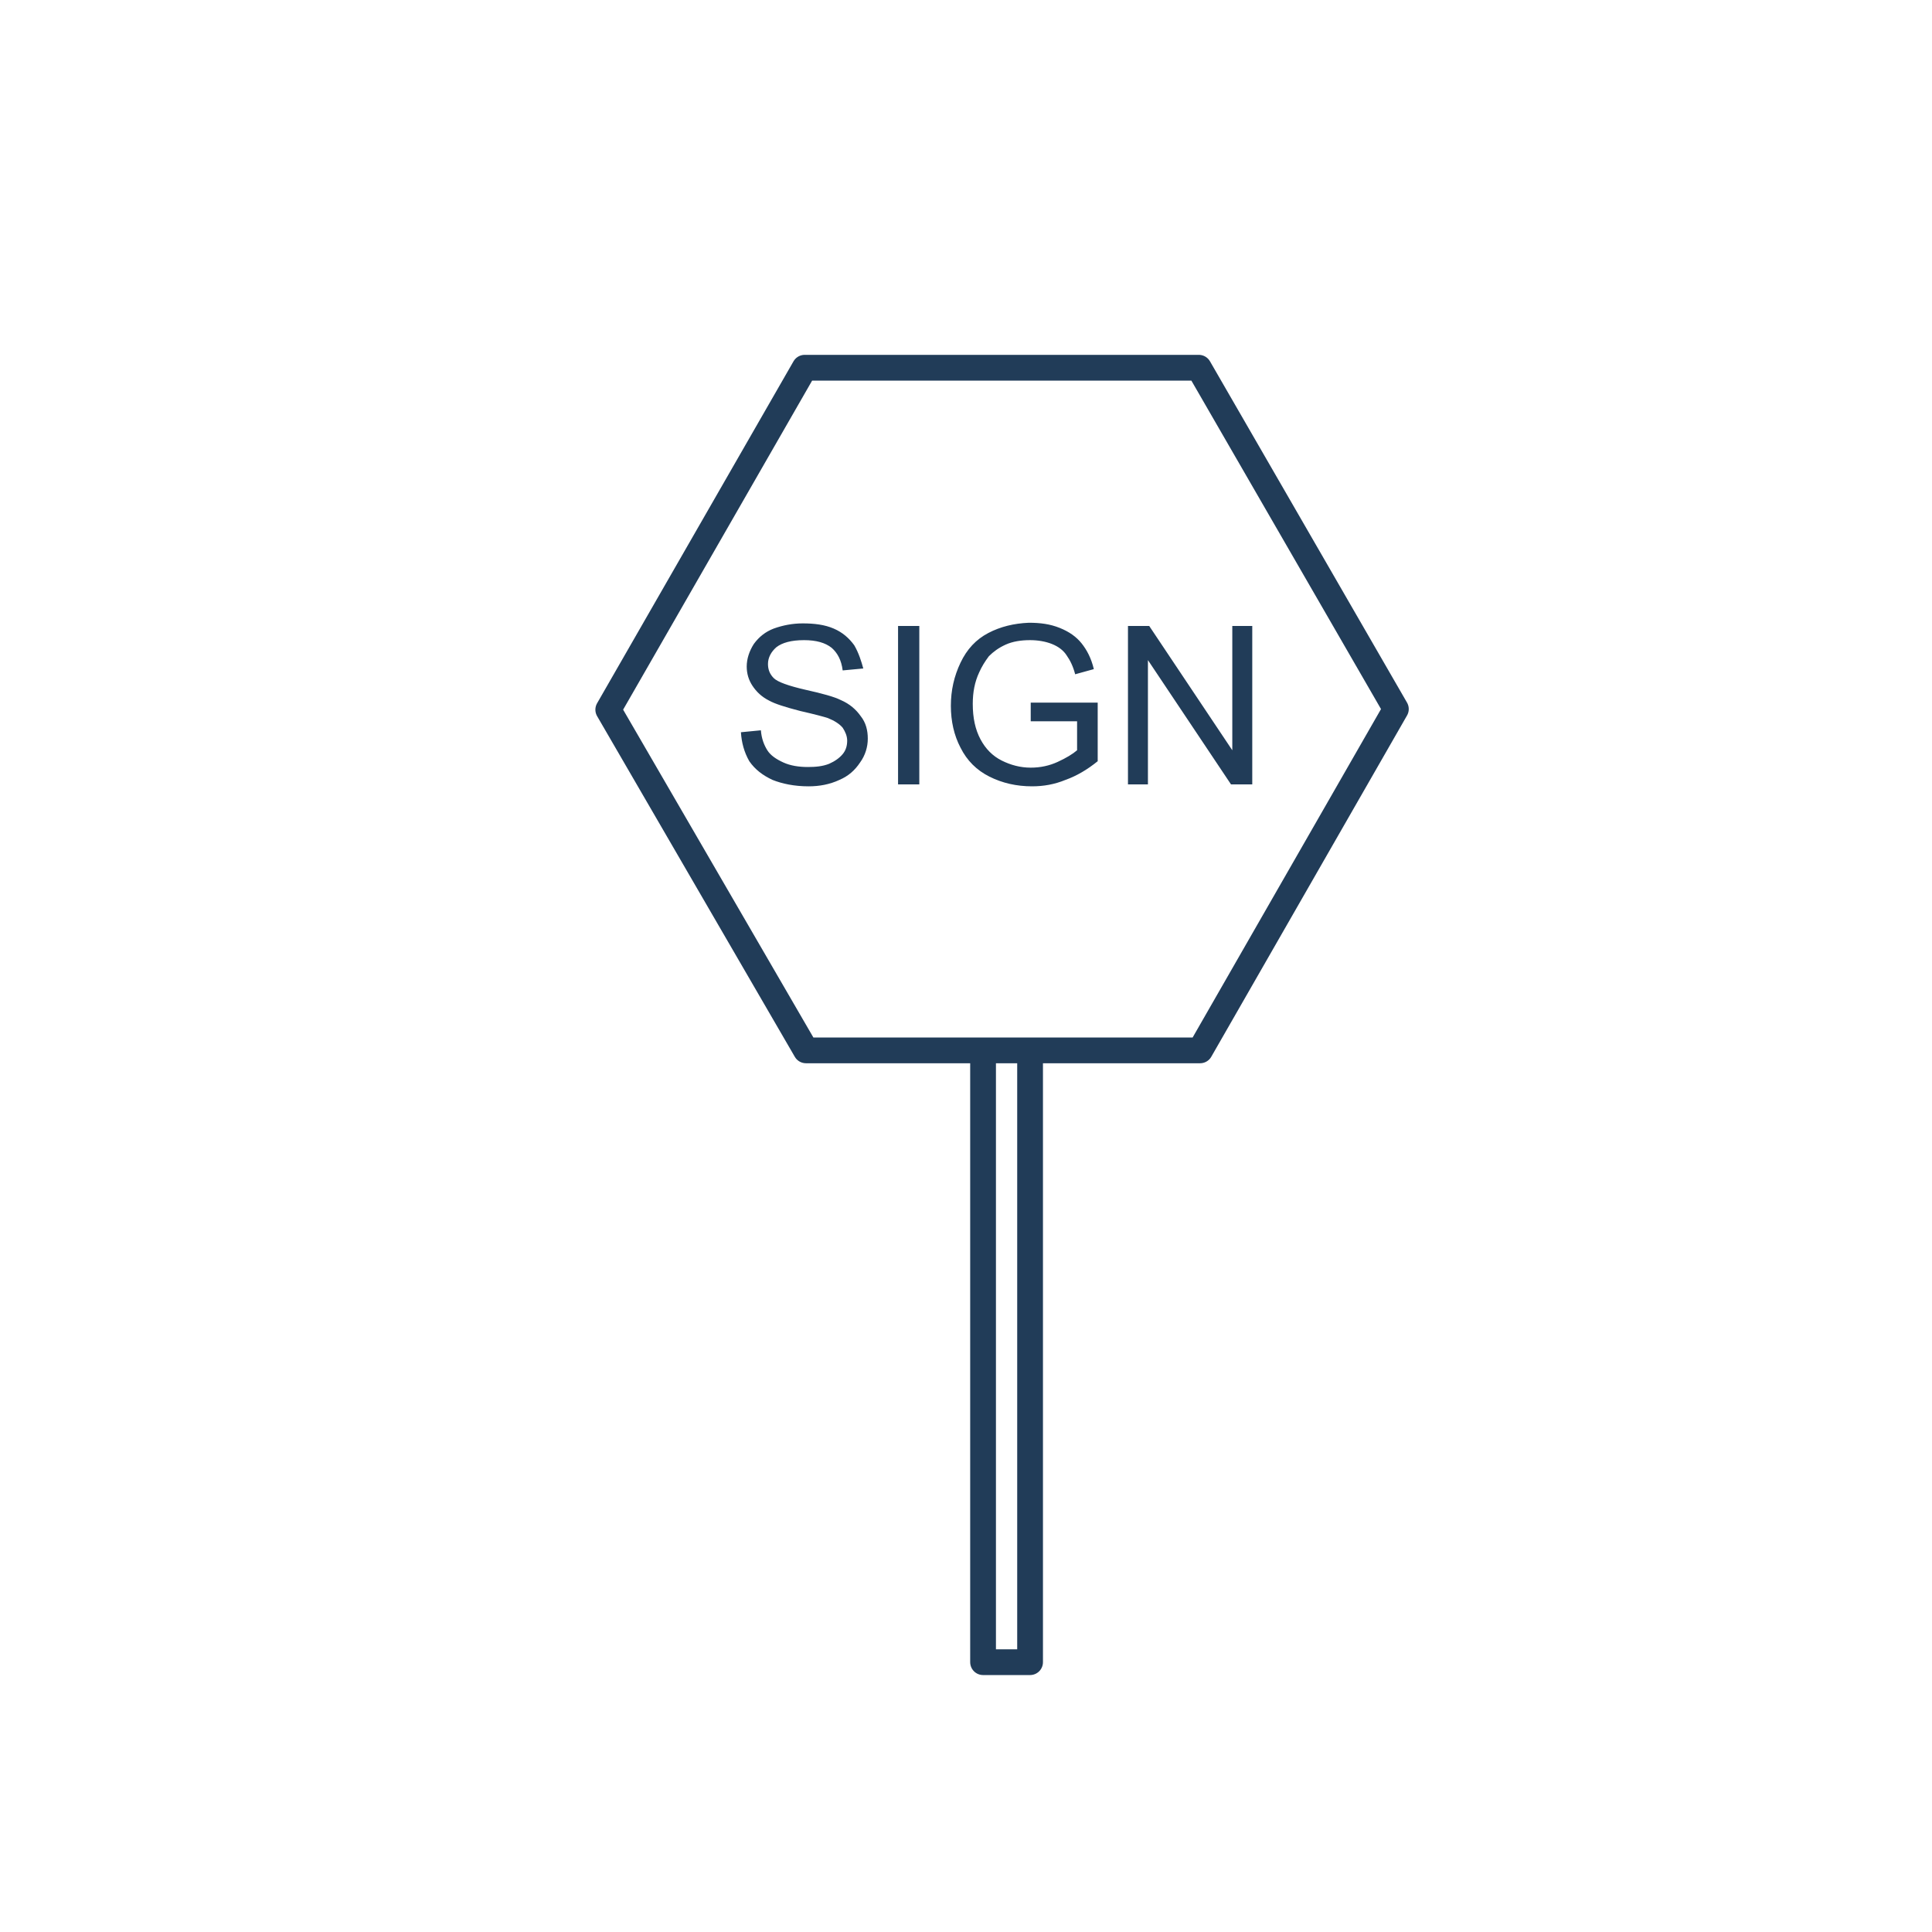 <?xml version="1.0" encoding="utf-8"?>
<!-- Generator: Adobe Illustrator 22.0.1, SVG Export Plug-In . SVG Version: 6.00 Build 0)  -->
<svg version="1.1" id="Layer_1" xmlns="http://www.w3.org/2000/svg" xmlns:xlink="http://www.w3.org/1999/xlink" x="0px" y="0px"
	 viewBox="0 0 300 300" style="enable-background:new 0 0 300 300;" xml:space="preserve">
<style type="text/css">
	.st0{fill:#213C58;}
	.st1{fill:none;stroke:#213C58;stroke-width:4;stroke-linecap:round;stroke-linejoin:round;}
</style>
<g transform="matrix( 1, 0, 0, 1, -1729.45,-391.4) ">
	<g>
		<g id="Layer0_0_FILL">
			<path class="st0" d="M1862.1,491.6c-0.8-1.1-1.8-2-3.2-2.6c-1.4-0.6-3-0.8-4.8-0.8c-1.6,0-3.1,0.3-4.5,0.8
				c-1.3,0.5-2.3,1.3-3.1,2.4c-0.7,1.1-1.1,2.3-1.1,3.5c0,1.1,0.3,2.1,0.9,3c0.6,0.9,1.4,1.7,2.6,2.3c0.9,0.5,2.5,1,4.8,1.6
				c2.2,0.5,3.7,0.9,4.3,1.1c1,0.4,1.8,0.9,2.3,1.5c0.4,0.6,0.7,1.3,0.7,2c0,0.8-0.2,1.5-0.7,2.1c-0.5,0.6-1.2,1.1-2.1,1.5
				c-1,0.4-2.1,0.5-3.3,0.5c-1.4,0-2.7-0.2-3.8-0.7c-1.1-0.5-2-1.1-2.5-1.9c-0.5-0.8-0.9-1.8-1-3.1l-3.1,0.3
				c0.1,1.6,0.5,3.1,1.3,4.5c0.9,1.3,2.1,2.2,3.6,2.9c1.5,0.6,3.4,1,5.6,1c1.7,0,3.3-0.3,4.8-1c1.4-0.6,2.4-1.5,3.2-2.7
				c0.8-1.1,1.2-2.4,1.2-3.7c0-1.3-0.3-2.5-1.1-3.5c-0.7-1-1.7-1.9-3.1-2.5c-1-0.5-2.8-1-5.5-1.6c-2.6-0.6-4.3-1.2-4.9-1.8
				c-0.6-0.6-0.9-1.3-0.9-2.2c0-1,0.5-1.9,1.3-2.6c0.9-0.7,2.3-1.1,4.3-1.1c1.9,0,3.3,0.4,4.3,1.2c0.9,0.8,1.5,1.9,1.7,3.5l3.2-0.3
				C1863.2,494.1,1862.8,492.8,1862.1,491.6 M1923.9,488.6h-3.1v19.3l-12.9-19.3h-3.3v24.6h3.1v-19.3l12.9,19.3h3.3V488.6
				 M1872.2,488.6h-3.3v24.6h3.3V488.6 M1882.9,489.7c-1.9,1-3.3,2.5-4.3,4.6s-1.5,4.3-1.5,6.7s0.5,4.6,1.5,6.5c1,2,2.5,3.5,4.5,4.5
				c2,1,4.2,1.5,6.6,1.5c1.8,0,3.5-0.3,5.2-1c1.7-0.6,3.4-1.6,5-2.9v-9.1h-10.4v2.9h7.2v4.5c-0.7,0.6-1.7,1.2-3,1.8
				c-1.3,0.6-2.7,0.9-4.2,0.9c-1.6,0-3.1-0.4-4.5-1.1s-2.5-1.8-3.3-3.3c-0.8-1.5-1.2-3.3-1.2-5.5c0-1.8,0.3-3.4,1-4.9
				c0.4-0.9,0.9-1.7,1.5-2.5c0.7-0.7,1.5-1.3,2.6-1.8c1.1-0.5,2.4-0.7,3.8-0.7c1.2,0,2.4,0.2,3.4,0.6c1,0.4,1.8,1,2.3,1.8
				c0.5,0.7,1,1.7,1.3,2.9l2.9-0.8c-0.4-1.7-1.1-3-1.9-4c-0.8-1-1.9-1.8-3.4-2.4s-3-0.8-4.8-0.8
				C1886.9,488.2,1884.8,488.7,1882.9,489.7z"/>
		</g>
	</g>
	<g>
		<path id="Layer0_0_1_STROKES" class="st1" d="M1882.1,554.5l-27.5,0l-30.7-52.9l30.5-53.1h61.2l30.6,53l-30.4,53h-26.4v95h-7.3
			V554.5h7.3"/>
	</g>
</g>
</svg>
